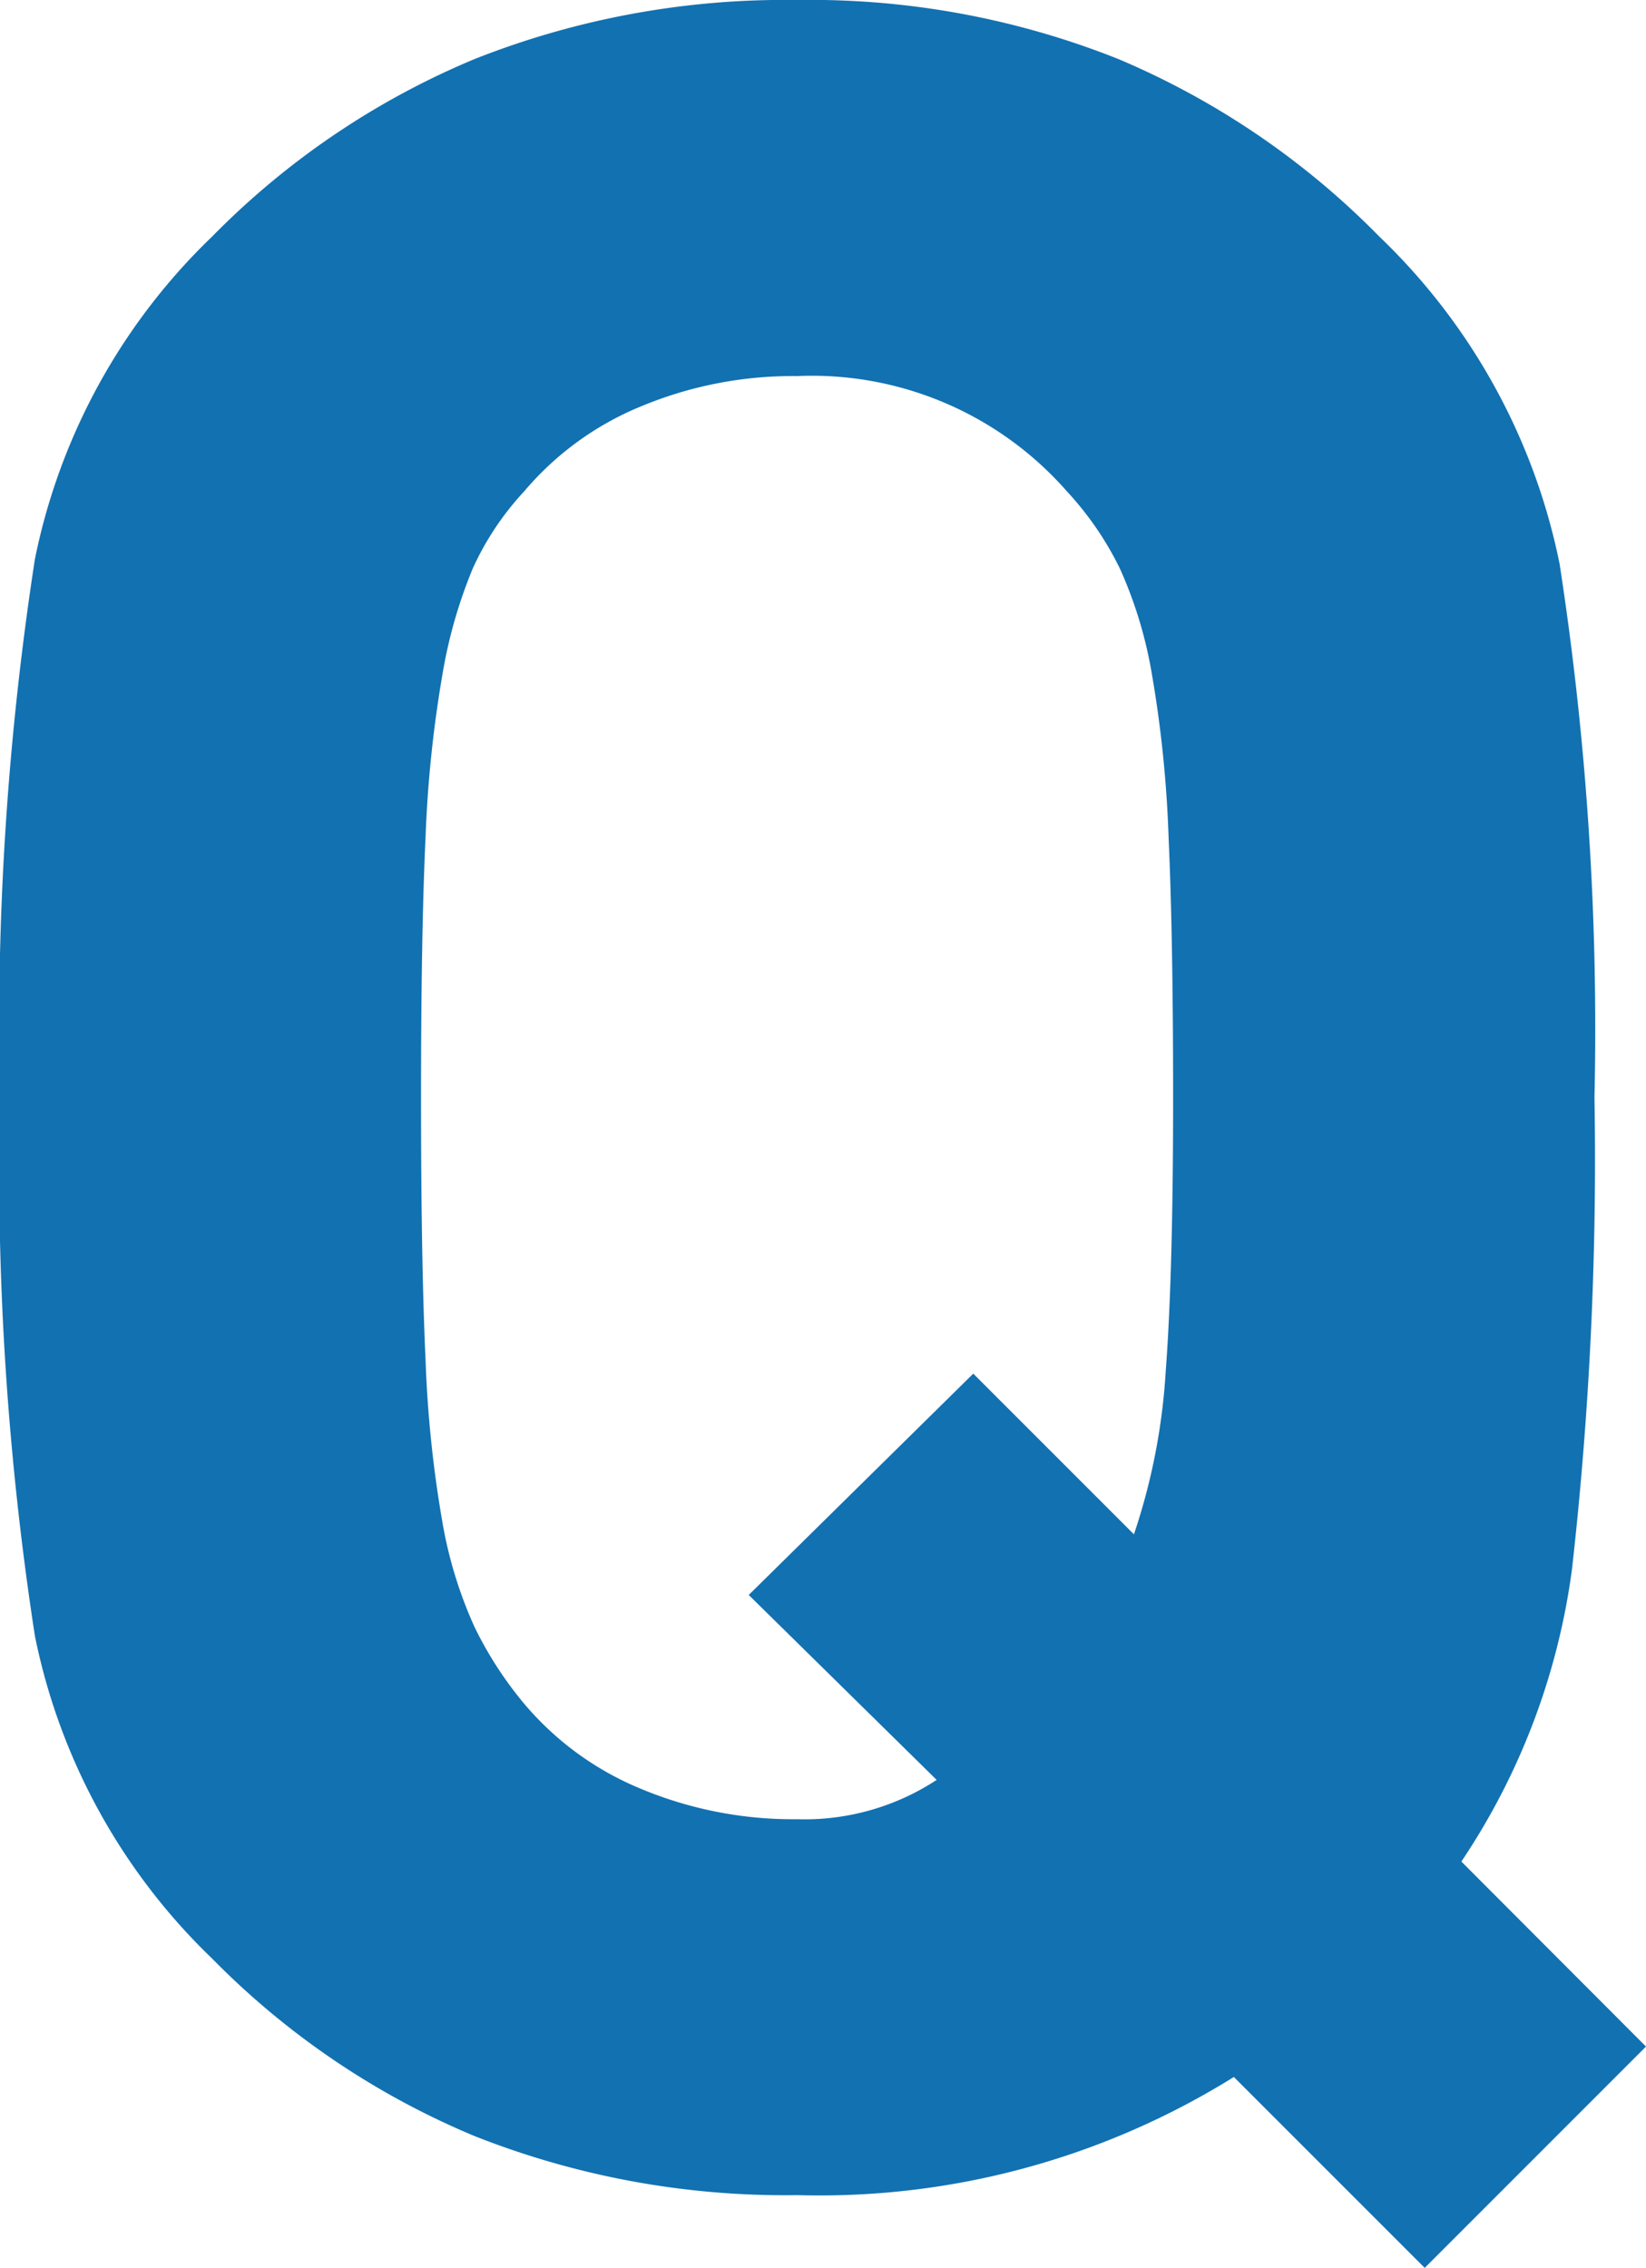 <svg xmlns="http://www.w3.org/2000/svg" width="29.322" height="40.392" viewBox="0 0 29.322 40.392">
  <path id="ic_q" d="M32.508-2.322,28.566,1.62l-3.4-3.4A13.955,13.955,0,0,1,17.388.324,15.017,15.017,0,0,1,11.637-.729,14.214,14.214,0,0,1,6.966-3.888,10.98,10.98,0,0,1,3.807-9.639a54.625,54.625,0,0,1-.621-9.585,54.625,54.625,0,0,1,.621-9.585A10.98,10.98,0,0,1,6.966-34.56a14.214,14.214,0,0,1,4.671-3.159,15.017,15.017,0,0,1,5.751-1.053,14.814,14.814,0,0,1,5.724,1.053,14.3,14.3,0,0,1,4.644,3.159,11.118,11.118,0,0,1,3.213,5.832,54.276,54.276,0,0,1,.621,9.5,65.067,65.067,0,0,1-.4,8.4,12.223,12.223,0,0,1-1.971,5.211Zm-8.424-16.9q0-2.862-.081-4.644a21.259,21.259,0,0,0-.3-2.916,7.645,7.645,0,0,0-.567-1.863,5.693,5.693,0,0,0-.945-1.377,6.041,6.041,0,0,0-4.806-2.052,7.03,7.03,0,0,0-2.781.54,5.41,5.41,0,0,0-2.079,1.512,5.11,5.11,0,0,0-.918,1.377,8.626,8.626,0,0,0-.54,1.89,21.761,21.761,0,0,0-.3,2.889q-.081,1.728-.081,4.644t.081,4.671a21.115,21.115,0,0,0,.3,2.889A7.644,7.644,0,0,0,11.637-9.8a6.661,6.661,0,0,0,.891,1.377,5.41,5.41,0,0,0,2.079,1.512,7.03,7.03,0,0,0,2.781.54,4.293,4.293,0,0,0,2.484-.7l-3.348-3.294,4-3.942,2.862,2.862a11.16,11.16,0,0,0,.567-2.916Q24.084-16.092,24.084-19.224Z" transform="translate(-3.186 38.772)" fill="#1271b1"/>
</svg>

